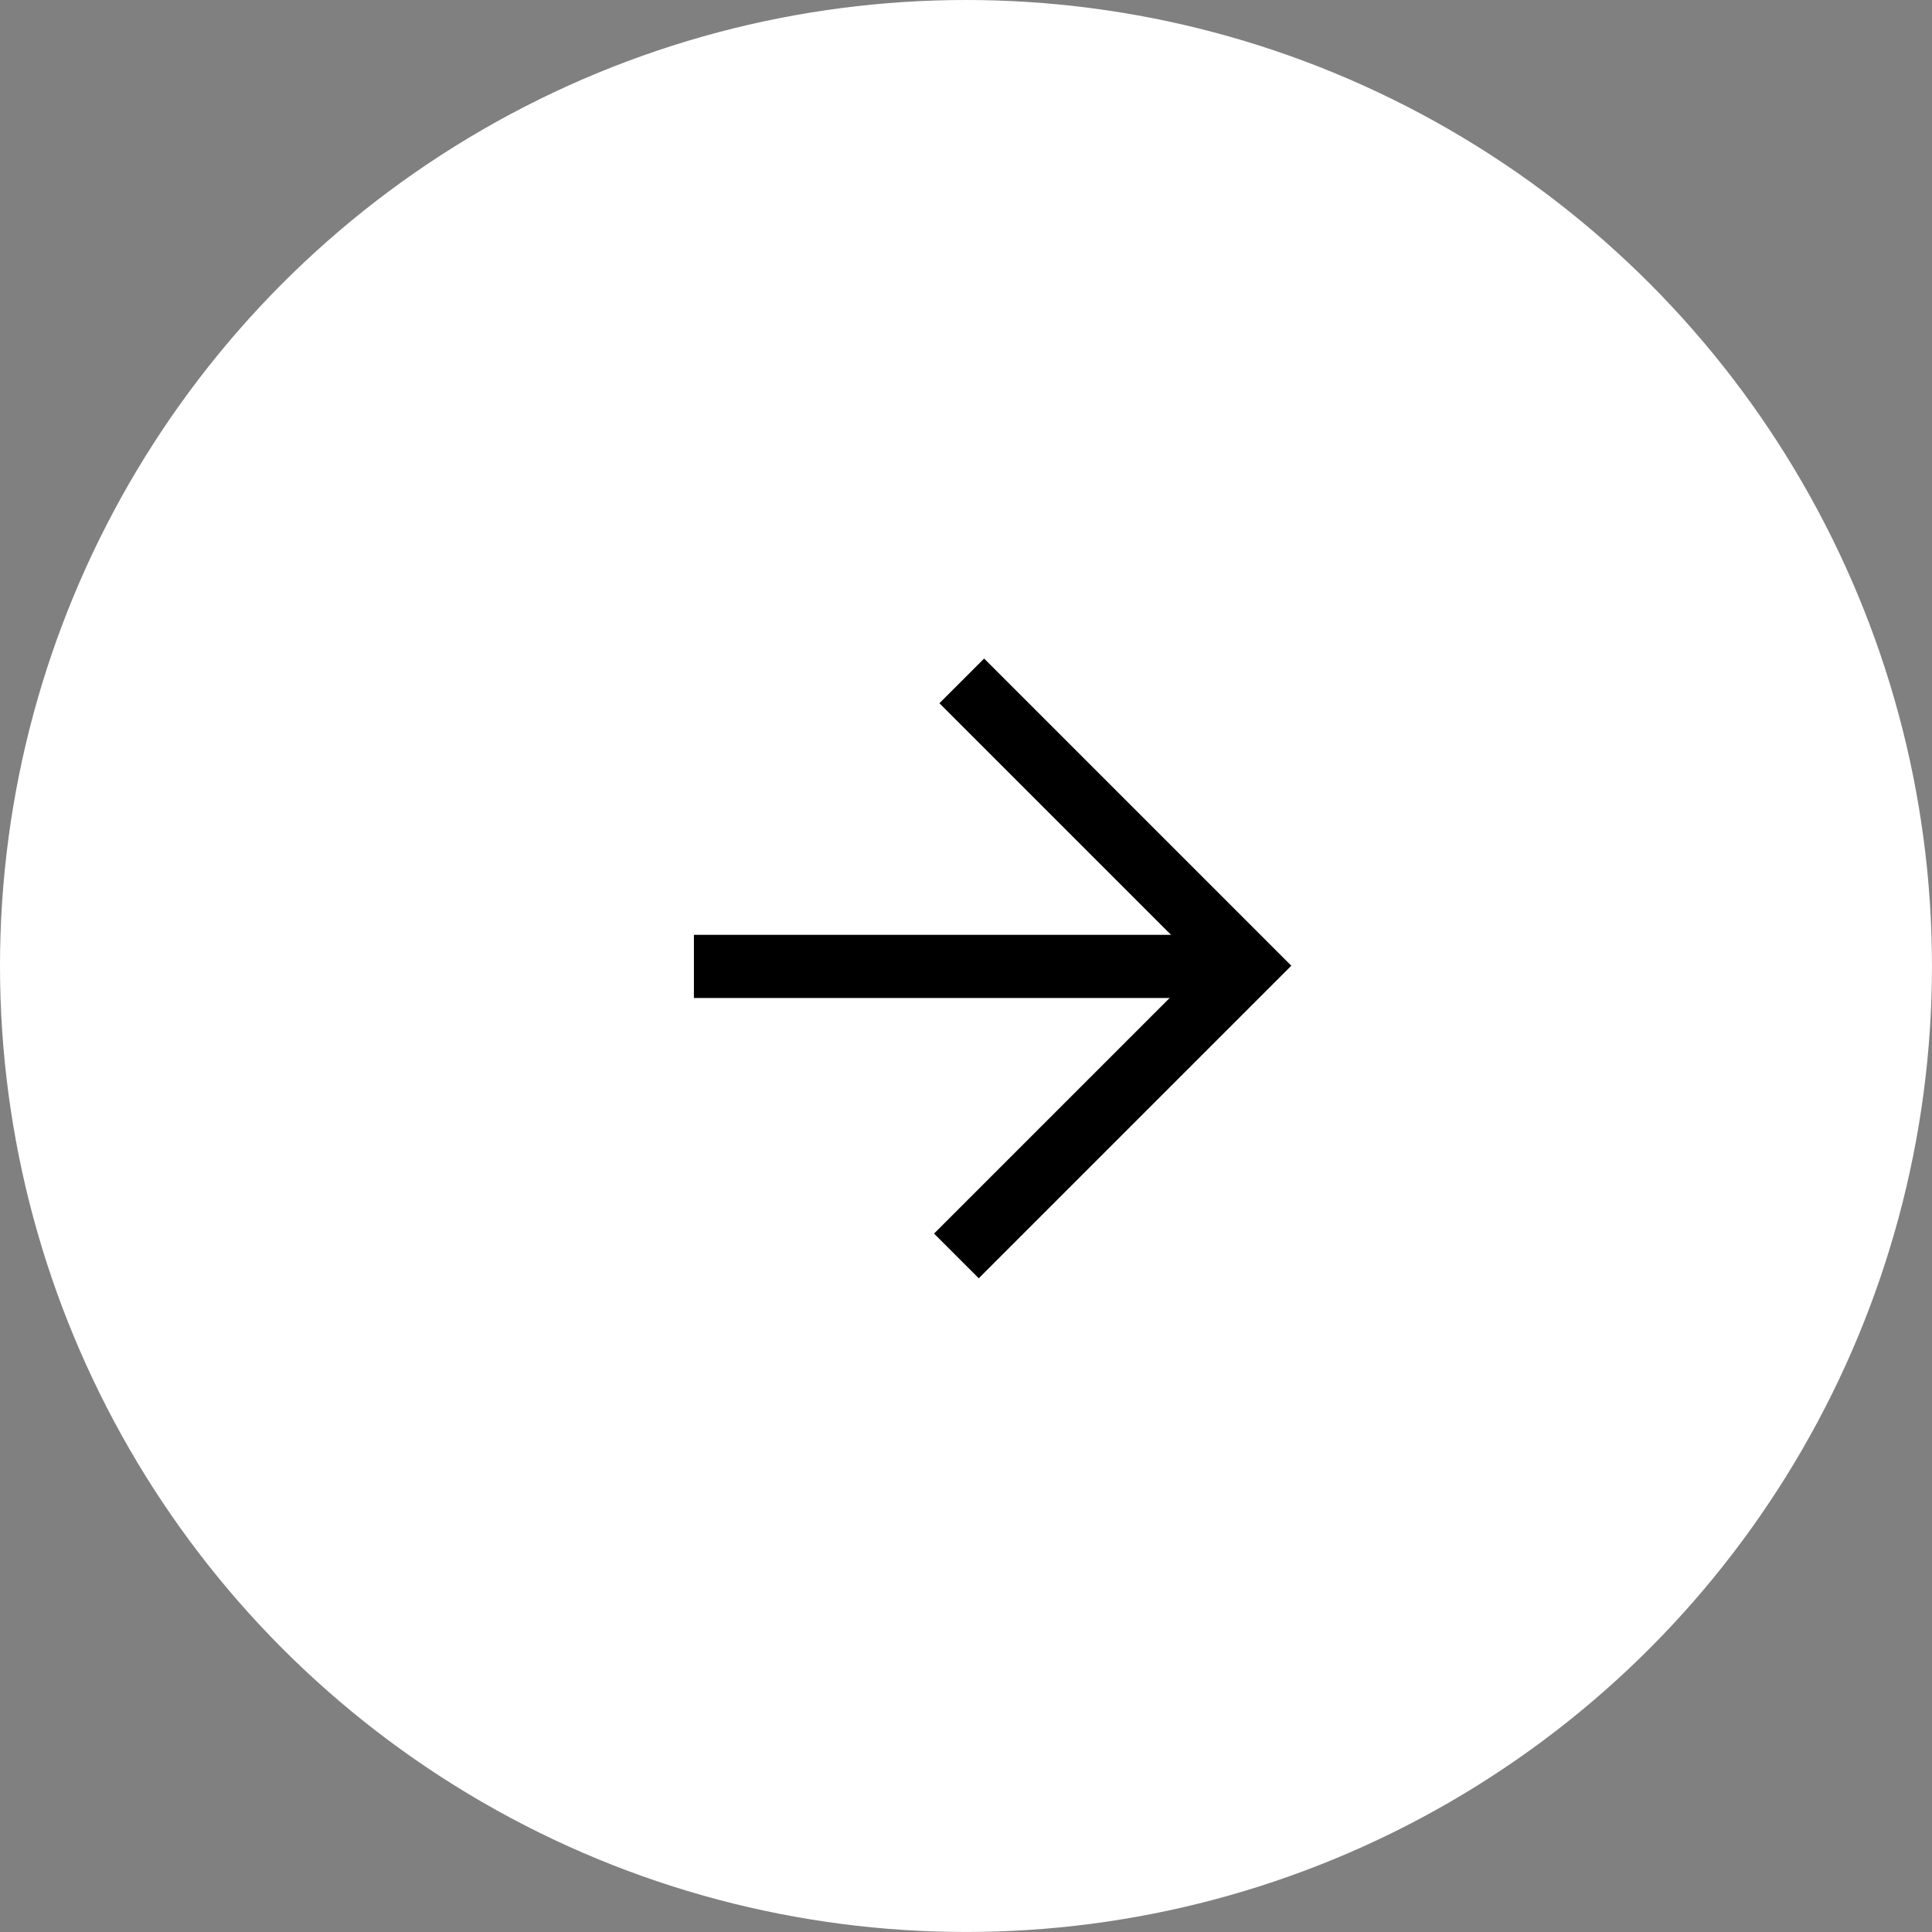 <svg xmlns="http://www.w3.org/2000/svg" width="61.133" height="61.133" viewBox="0 0 61.133 61.133">
  <rect x="0" y="0" width="61.133" height="61.133" fill="#808080" stroke="none"/>
  <g id="グループ_7282" data-name="グループ 7282" transform="translate(-1157 -8604)">
    <g id="グループ_7123" data-name="グループ 7123" transform="translate(1157 8604)">
      <circle id="楕円形_2419" data-name="楕円形 2419" cx="30.566" cy="30.566" r="30.566" transform="translate(0 0)" fill="#fff"/>
      <g id="グループ_7326" data-name="グループ 7326" transform="translate(21.25 30.728) rotate(-45)">
        <path id="パス_149763" data-name="パス 149763" d="M0,0H17.581" transform="translate(0.605 0.395) rotate(45)" fill="none" stroke="#000" stroke-width="2"/>
        <path id="パス_149765" data-name="パス 149765" d="M12.987,0V12.746H0" fill="none" stroke="#000" stroke-width="2"/>
      </g>
    </g>
  </g>
</svg>
